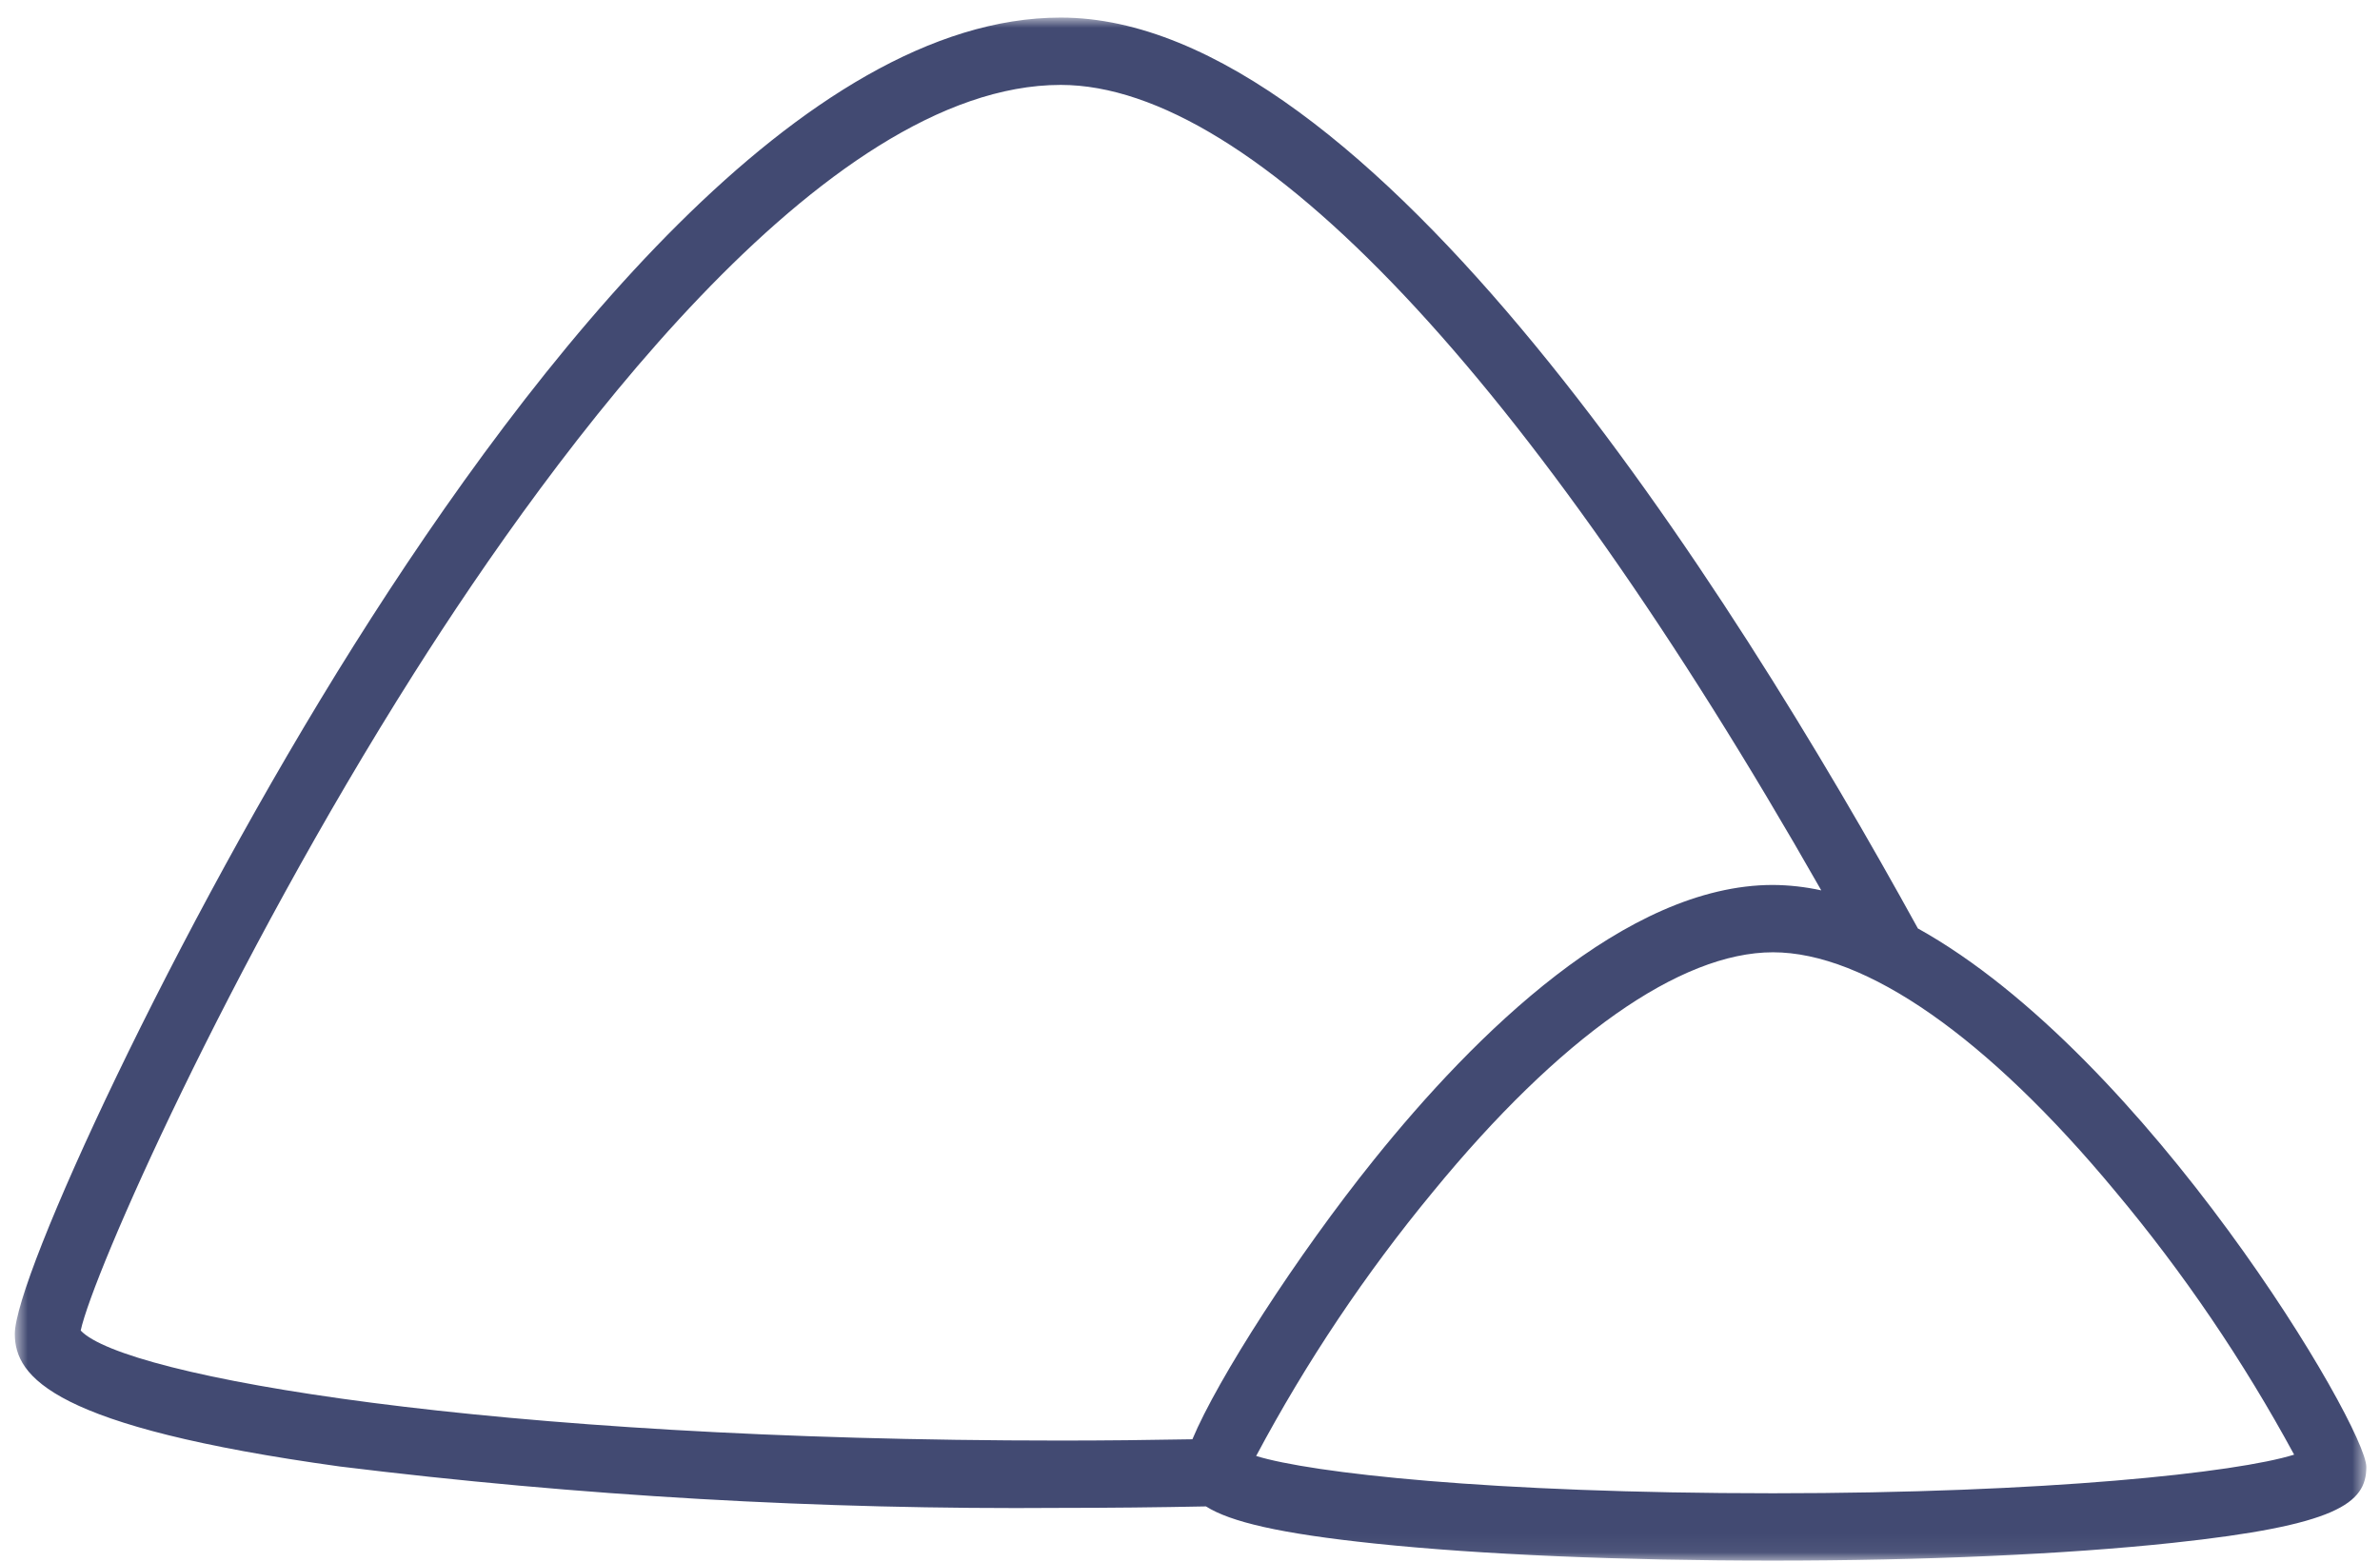 <svg xmlns="http://www.w3.org/2000/svg" width="128" height="84" viewBox="0 0 128 84" fill="none"><mask id="mask0_255_2416" style="mask-type:luminance" maskUnits="userSpaceOnUse" x="0" y="0" width="128" height="84"><path d="M127.268 0.945H0.797V83.943H127.268V0.945Z" fill="white"></path></mask><g mask="url(#mask0_255_2416)"><path d="M103.144 49.934C93.04 31.572 73.692 0.945 57.047 0.945C43.195 0.945 28.732 19.302 19.04 34.703C9.324 50.145 0.797 68.714 0.797 71.751C0.797 74.08 2.874 76.751 18.279 78.882C31.144 80.467 44.092 81.211 57.047 81.109C59.66 81.109 62.281 81.08 64.859 81.029C66.172 81.859 68.819 82.49 73.965 83.029C79.61 83.619 87.205 83.944 95.347 83.944C103.462 83.944 111.101 83.605 116.858 82.989C125.656 82.048 127.265 80.876 127.265 78.908C127.265 76.727 115.499 56.808 103.14 49.936M4.34 71.569C4.987 68.545 12.237 52.057 22.276 36.202C29.762 24.387 44.227 4.567 57.047 4.567C67.447 4.567 82.253 20.299 97.951 47.893C97.096 47.705 96.225 47.607 95.351 47.601C87.44 47.601 79.319 55.634 73.901 62.372C69.72 67.572 65.483 74.18 64.129 77.418C61.786 77.461 59.416 77.487 57.049 77.487C26.261 77.487 6.652 74.04 4.342 71.57M95.352 80.322C80.095 80.322 70.486 79.222 67.558 78.316C70.251 73.262 73.435 68.504 77.06 64.116C83.869 55.802 90.365 51.223 95.352 51.223C100.338 51.223 106.882 55.789 113.764 64.082C117.425 68.455 120.647 73.2 123.382 78.245C120.304 79.208 110.103 80.322 95.352 80.322Z" fill="#424A72"></path></g></svg>